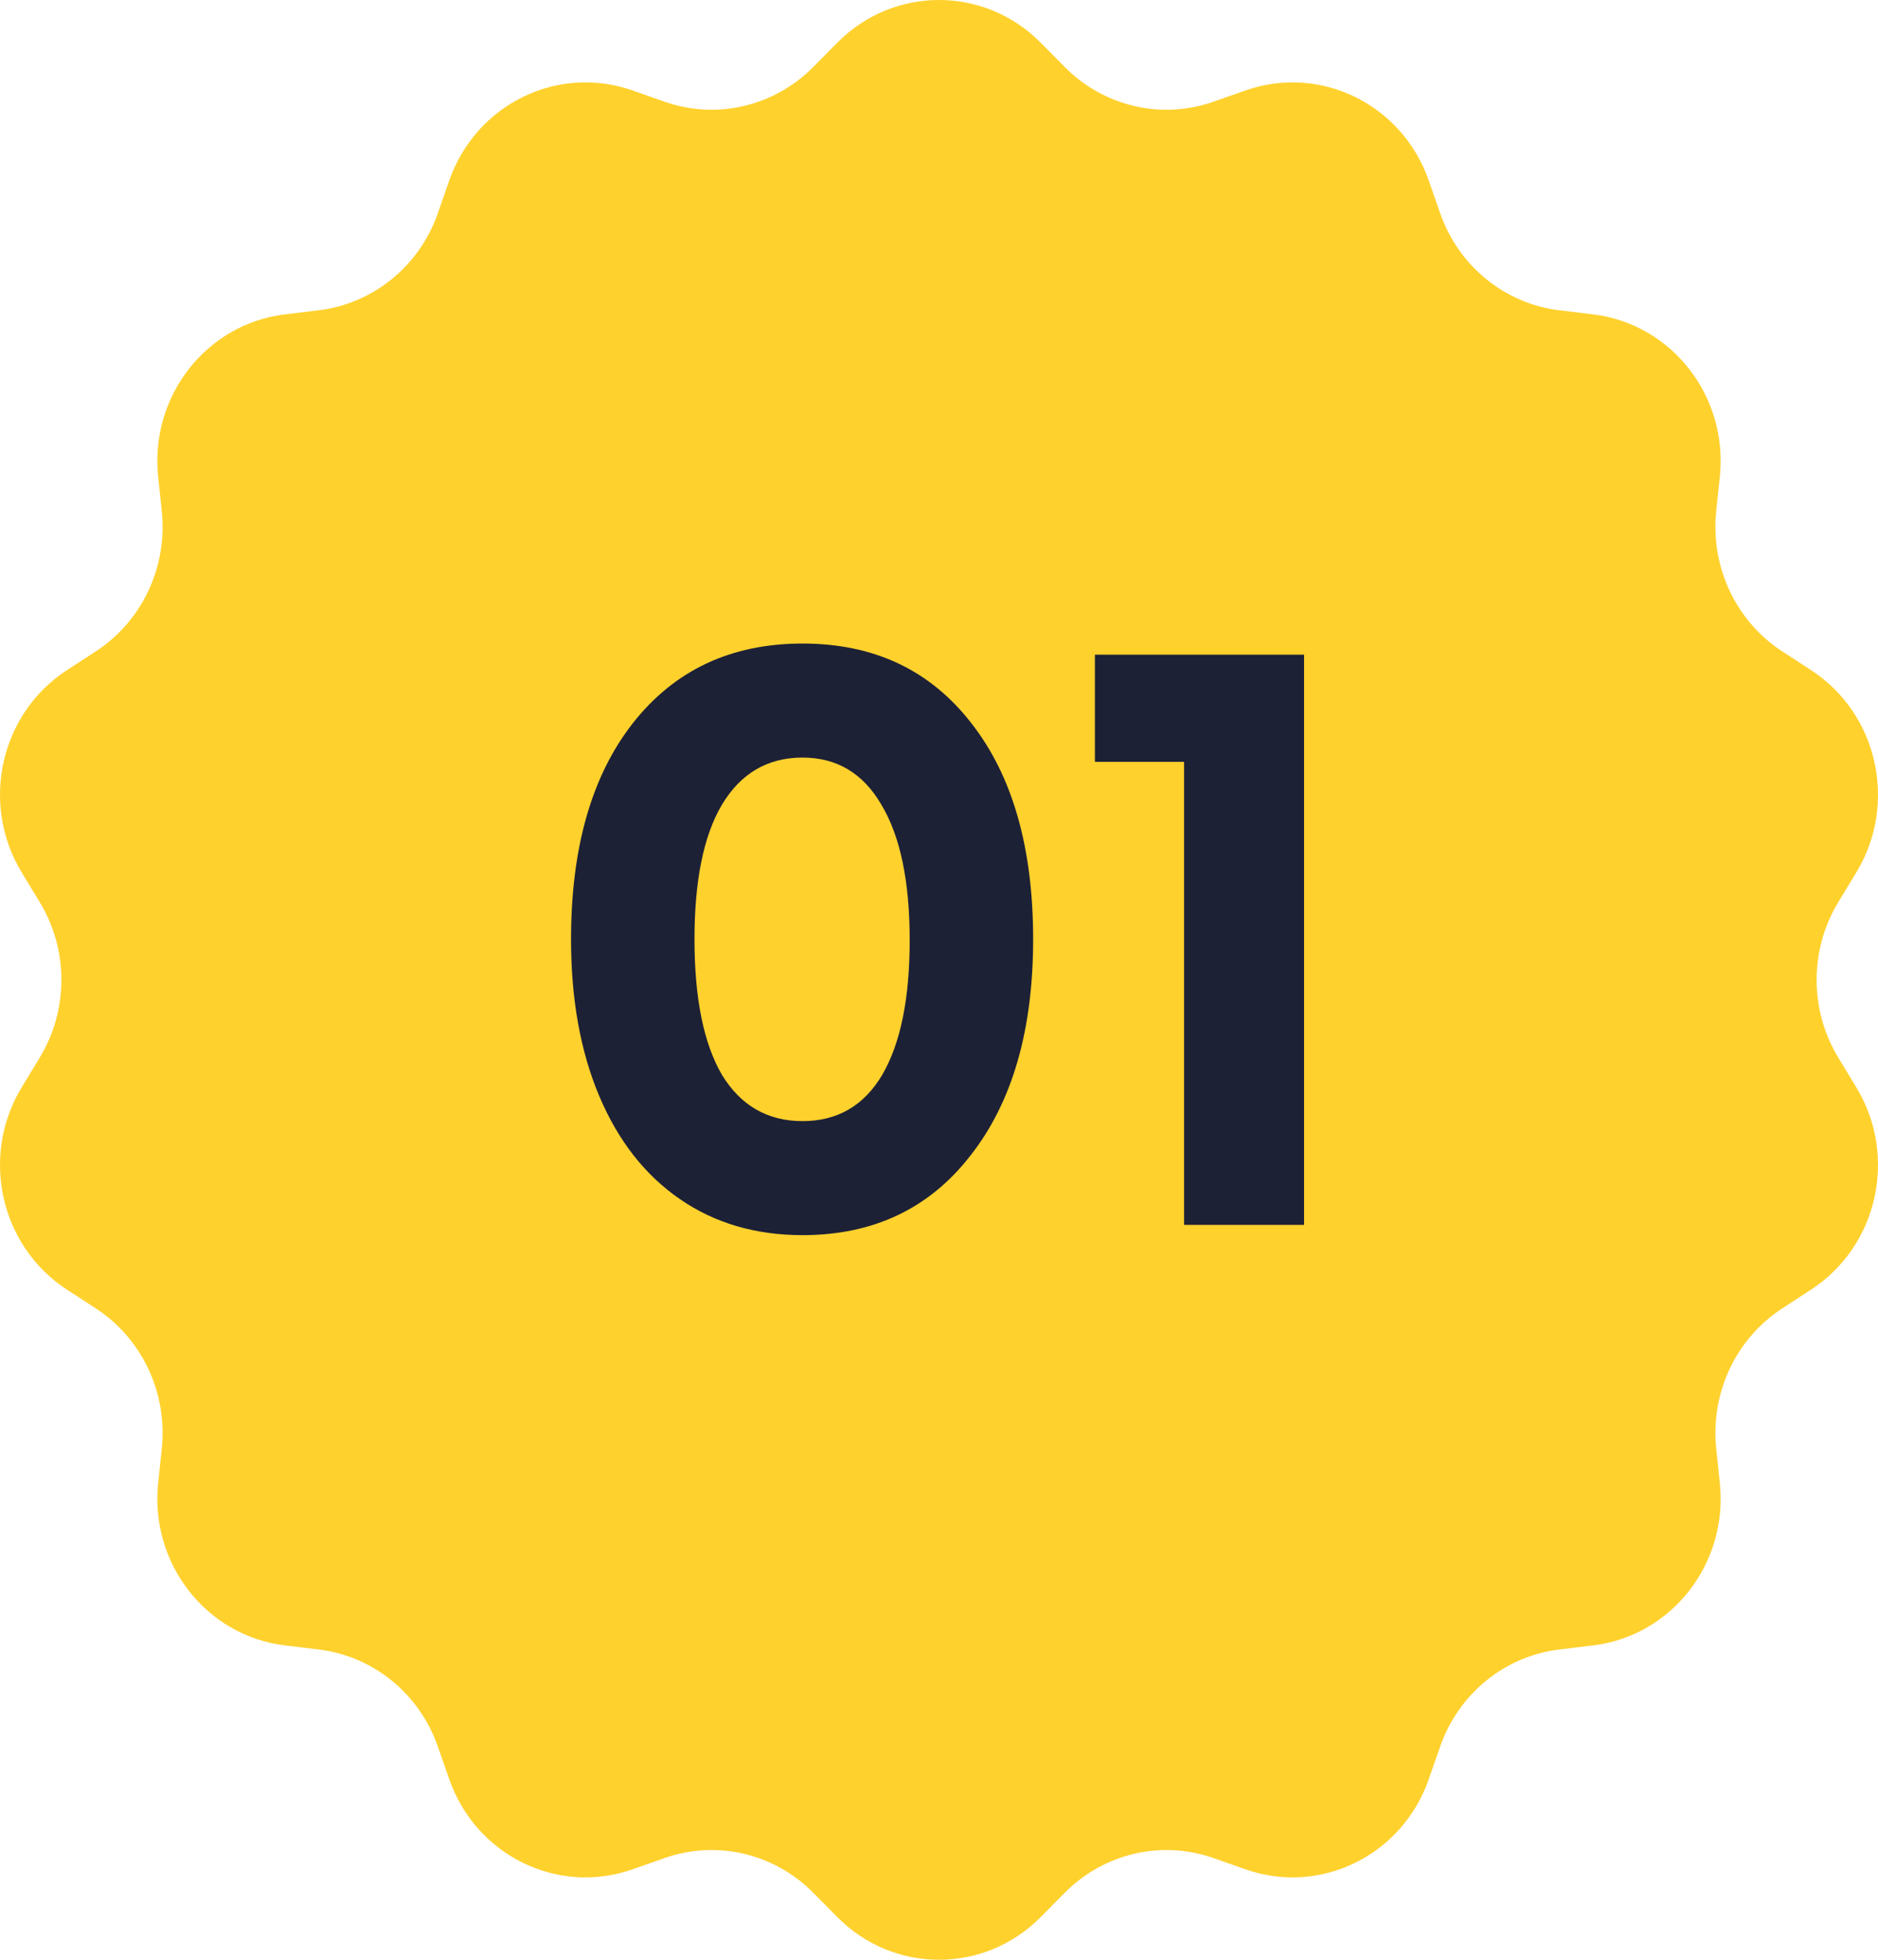 <?xml version="1.0" encoding="UTF-8"?> <svg xmlns="http://www.w3.org/2000/svg" width="46" height="48" viewBox="0 0 46 48" fill="none"> <path d="M20.512 1.043C21.891 -0.348 24.109 -0.348 25.488 1.043L26.083 1.644C27.04 2.609 28.448 2.937 29.72 2.492L30.511 2.214C32.345 1.572 34.343 2.555 34.995 4.419L35.276 5.224C35.727 6.517 36.857 7.437 38.192 7.599L39.023 7.7C40.948 7.934 42.331 9.705 42.126 11.673L42.037 12.523C41.895 13.888 42.522 15.218 43.656 15.955L44.361 16.414C45.996 17.478 46.49 19.686 45.468 21.369L45.028 22.095C44.319 23.262 44.319 24.738 45.028 25.905L45.468 26.631C46.49 28.314 45.996 30.522 44.361 31.586L43.656 32.045C42.522 32.782 41.895 34.112 42.037 35.477L42.126 36.327C42.331 38.295 40.948 40.066 39.023 40.3L38.192 40.401C36.857 40.563 35.727 41.483 35.276 42.776L34.995 43.581C34.343 45.445 32.345 46.428 30.511 45.786L29.72 45.508C28.448 45.063 27.04 45.391 26.083 46.356L25.488 46.957C24.109 48.348 21.891 48.348 20.512 46.957L19.917 46.356C18.96 45.391 17.552 45.063 16.28 45.508L15.489 45.786C13.655 46.428 11.657 45.445 11.005 43.581L10.724 42.776C10.273 41.483 9.143 40.563 7.808 40.401L6.977 40.3C5.052 40.066 3.669 38.295 3.874 36.327L3.963 35.477C4.105 34.112 3.478 32.782 2.345 32.045L1.639 31.586C0.004 30.522 -0.49 28.314 0.532 26.631L0.972 25.905C1.681 24.738 1.681 23.262 0.972 22.095L0.532 21.369C-0.49 19.686 0.004 17.478 1.639 16.414L2.345 15.955C3.478 15.218 4.105 13.888 3.963 12.523L3.874 11.673C3.669 9.705 5.052 7.934 6.977 7.7L7.808 7.599C9.143 7.437 10.273 6.517 10.724 5.224L11.005 4.419C11.657 2.555 13.655 1.572 15.489 2.214L16.28 2.492C17.552 2.937 18.96 2.609 19.917 1.644L20.512 1.043Z" fill="#FFD12D"></path> <path d="M19.657 30.252C18.509 30.252 17.508 29.958 16.654 29.37C15.8 28.782 15.142 27.942 14.68 26.85C14.218 25.758 13.987 24.477 13.987 23.007C13.987 20.767 14.491 19.003 15.499 17.715C16.521 16.413 17.907 15.762 19.657 15.762C21.407 15.762 22.786 16.413 23.794 17.715C24.802 19.003 25.306 20.767 25.306 23.007C25.306 25.233 24.795 26.997 23.773 28.299C22.765 29.601 21.393 30.252 19.657 30.252ZM17.683 26.325C18.145 27.081 18.803 27.459 19.657 27.459C20.511 27.459 21.162 27.081 21.61 26.325C22.058 25.555 22.282 24.456 22.282 23.028C22.282 21.586 22.051 20.48 21.589 19.71C21.141 18.94 20.497 18.555 19.657 18.555C18.803 18.555 18.145 18.94 17.683 19.71C17.235 20.466 17.011 21.565 17.011 23.007C17.011 24.449 17.235 25.555 17.683 26.325ZM26.819 16.035H31.942V30H29.003V18.66H26.819V16.035Z" fill="#1D2136"></path> </svg> 